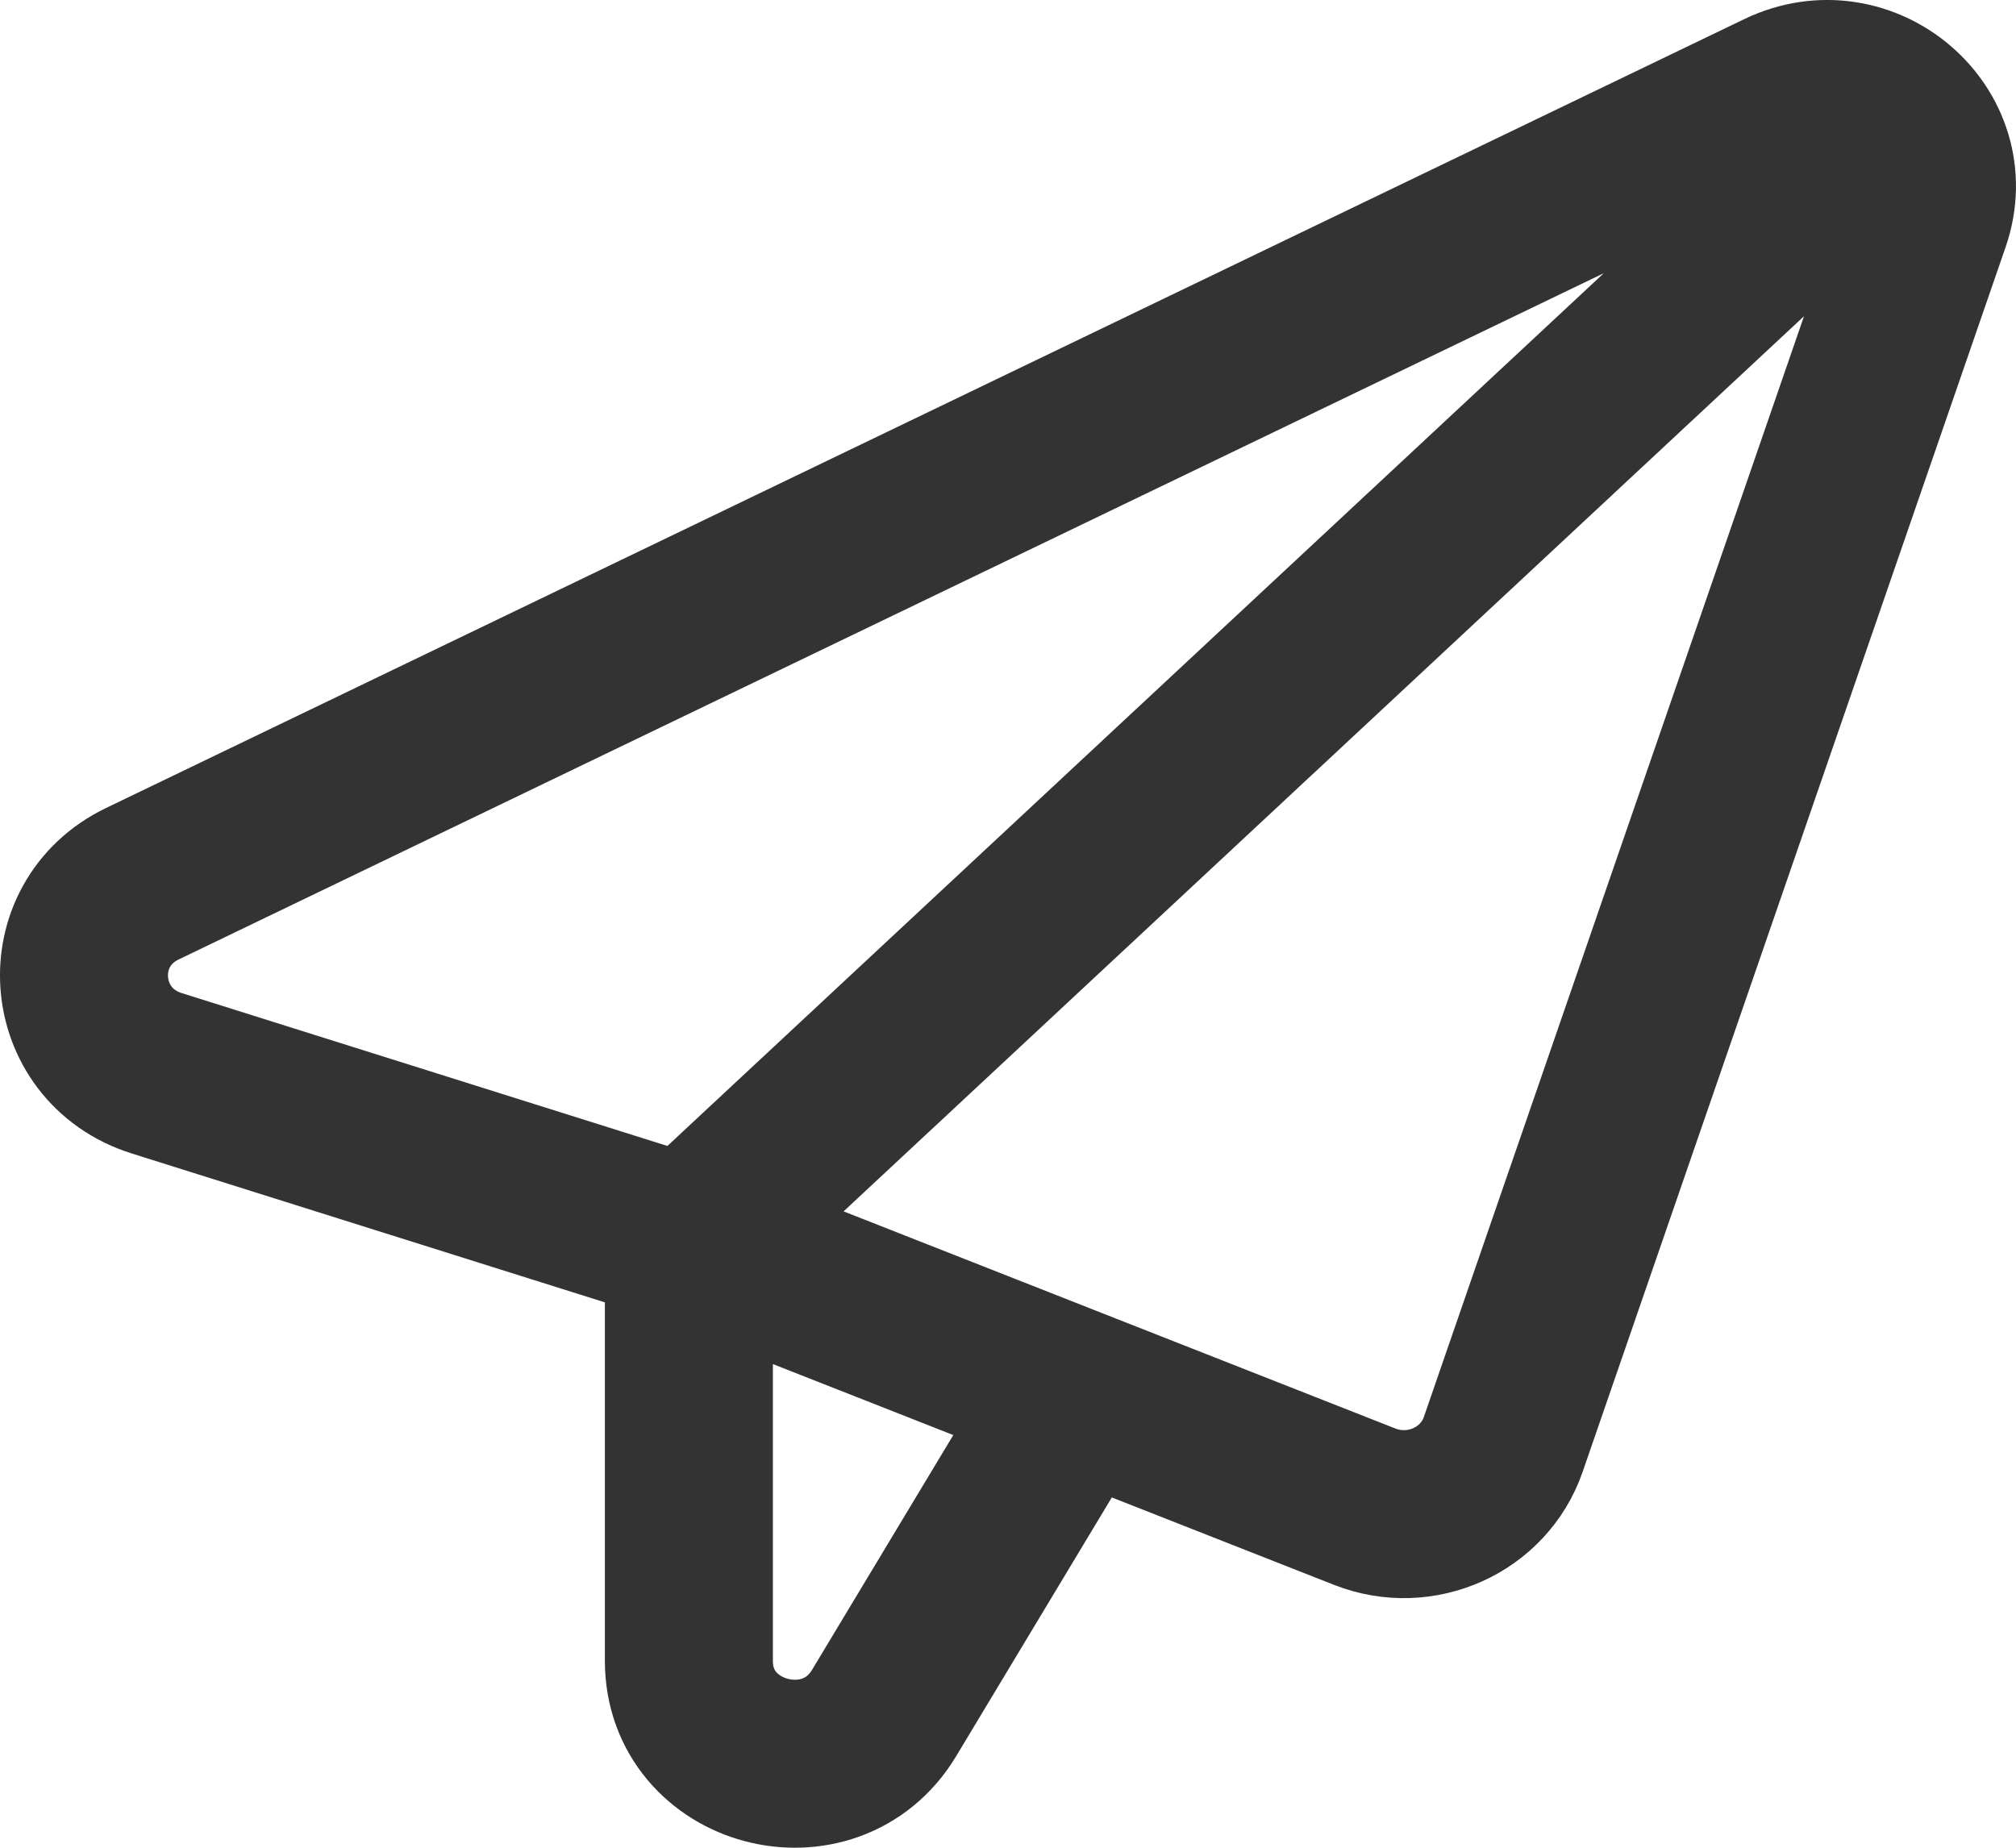 <svg width="24" height="22" viewBox="0 0 24 22" fill="none" xmlns="http://www.w3.org/2000/svg">
<path d="M8.201 14.773L1.866 12.779C0.798 12.443 0.69 11.005 1.697 10.521L21.198 1.129C22.194 0.649 23.287 1.586 22.931 2.616L17.896 17.197C17.667 17.862 16.913 18.201 16.248 17.94L12.815 16.589M8.201 14.773V19.776C8.201 21.021 9.88 21.468 10.525 20.396L12.815 16.589M8.201 14.773L12.815 16.589M8.201 14.773L22.417 1.521" stroke="#333333" stroke-width="2" stroke-linecap="round" stroke-linejoin="round"/>
</svg>
